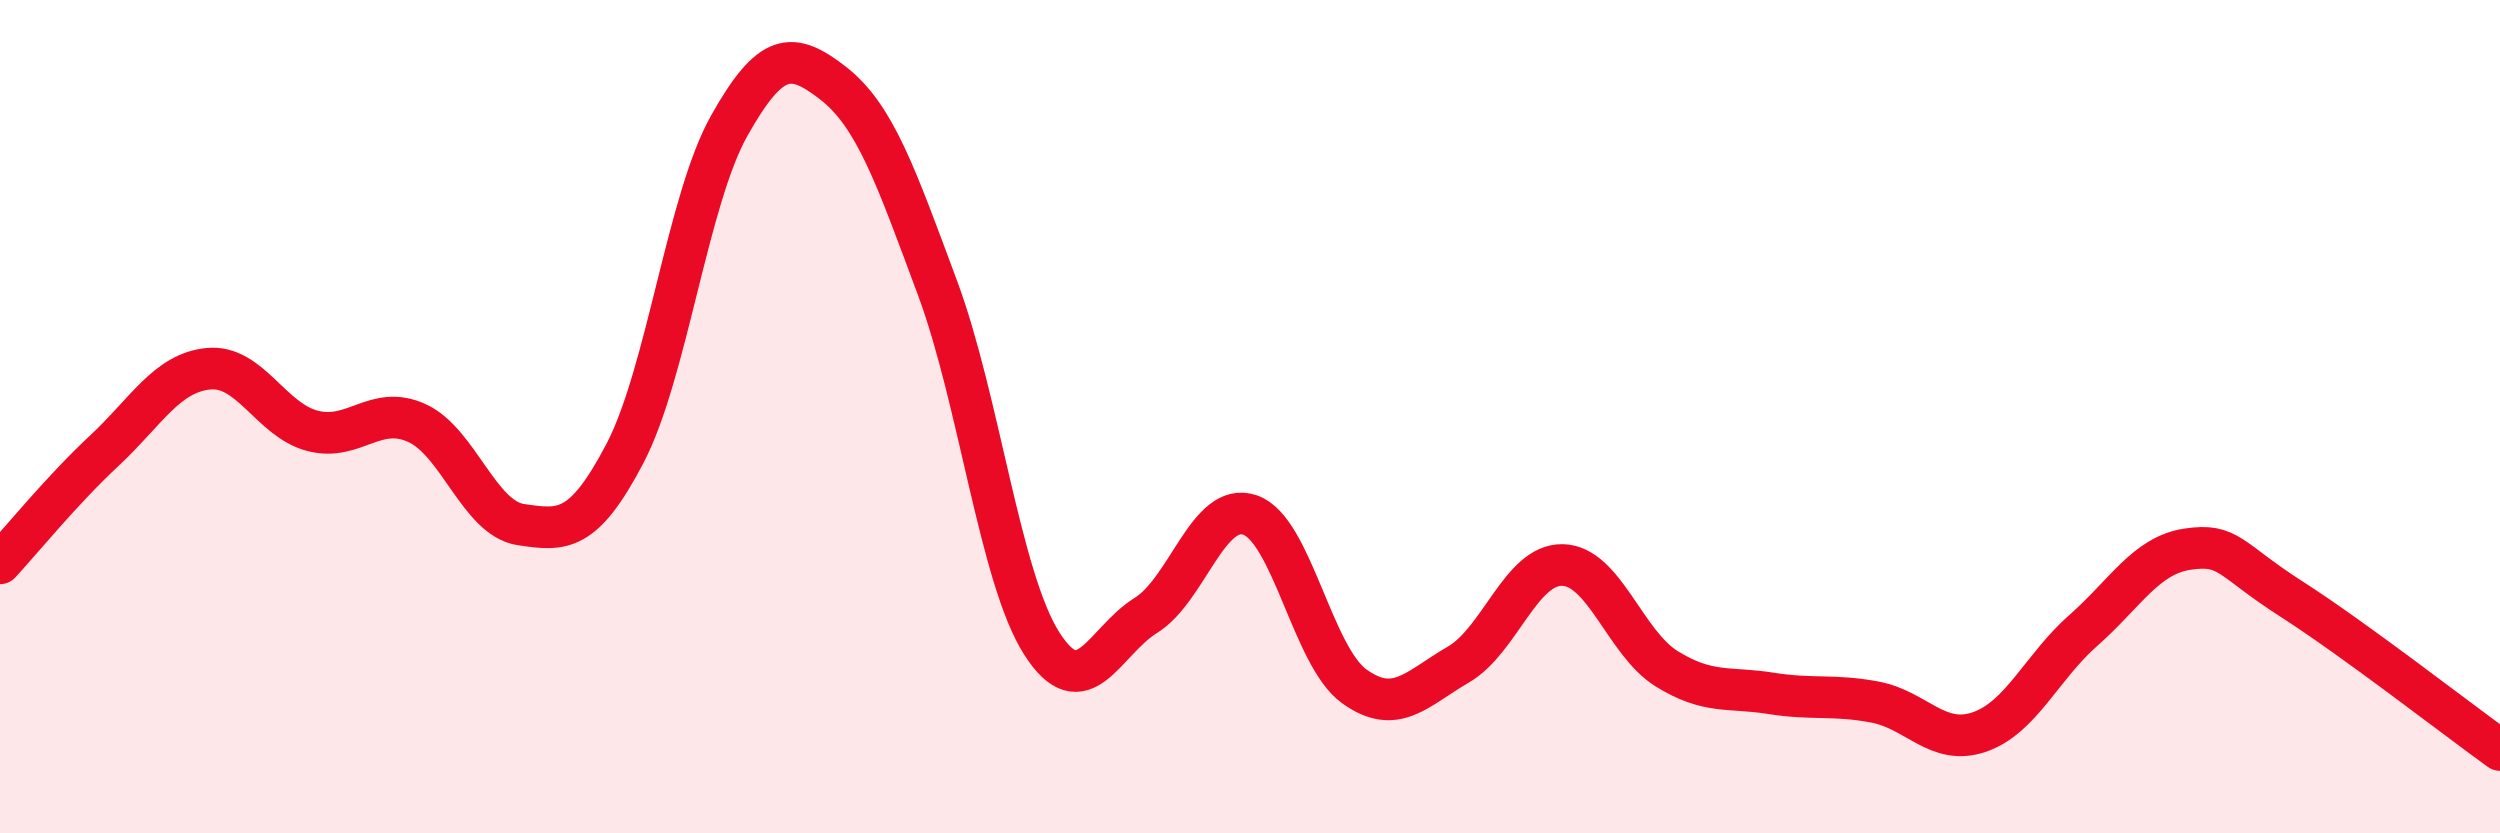 
    <svg width="60" height="20" viewBox="0 0 60 20" xmlns="http://www.w3.org/2000/svg">
      <path
        d="M 0,13.52 C 0.5,12.98 1.5,11.75 2.5,10.82 C 3.5,9.89 4,8.95 5,8.85 C 6,8.75 6.5,10.08 7.5,10.34 C 8.5,10.6 9,9.7 10,10.15 C 11,10.6 11.5,12.44 12.5,12.59 C 13.5,12.74 14,12.79 15,10.88 C 16,8.97 16.5,4.8 17.5,3.02 C 18.5,1.24 19,1.22 20,2 C 21,2.78 21.5,4.22 22.5,6.91 C 23.5,9.6 24,13.87 25,15.44 C 26,17.01 26.5,15.39 27.5,14.77 C 28.5,14.15 29,12.02 30,12.36 C 31,12.7 31.5,15.75 32.5,16.47 C 33.5,17.19 34,16.53 35,15.95 C 36,15.37 36.5,13.54 37.5,13.56 C 38.5,13.58 39,15.43 40,16.05 C 41,16.67 41.5,16.48 42.5,16.64 C 43.5,16.8 44,16.66 45,16.85 C 46,17.04 46.5,17.91 47.5,17.57 C 48.5,17.23 49,16.01 50,15.13 C 51,14.25 51.5,13.33 52.5,13.18 C 53.5,13.03 53.5,13.42 55,14.38 C 56.5,15.34 59,17.28 60,18L60 20L0 20Z"
        fill="#EB0A25"
        opacity="0.1"
        stroke-linecap="round"
        stroke-linejoin="round"
      />
      <path
        d="M 0,13.52 C 0.5,12.98 1.5,11.75 2.5,10.82 C 3.5,9.89 4,8.95 5,8.85 C 6,8.75 6.5,10.08 7.5,10.34 C 8.5,10.6 9,9.7 10,10.15 C 11,10.6 11.5,12.44 12.5,12.59 C 13.5,12.74 14,12.79 15,10.88 C 16,8.97 16.5,4.8 17.5,3.02 C 18.5,1.24 19,1.22 20,2 C 21,2.78 21.5,4.22 22.5,6.91 C 23.5,9.6 24,13.87 25,15.44 C 26,17.01 26.5,15.39 27.5,14.77 C 28.5,14.15 29,12.02 30,12.36 C 31,12.7 31.5,15.75 32.5,16.47 C 33.5,17.19 34,16.53 35,15.95 C 36,15.37 36.5,13.54 37.5,13.56 C 38.5,13.58 39,15.43 40,16.05 C 41,16.67 41.5,16.48 42.5,16.64 C 43.5,16.8 44,16.66 45,16.85 C 46,17.04 46.5,17.91 47.5,17.57 C 48.5,17.23 49,16.01 50,15.13 C 51,14.25 51.5,13.33 52.5,13.18 C 53.5,13.03 53.5,13.42 55,14.38 C 56.5,15.34 59,17.28 60,18"
        stroke="#EB0A25"
        stroke-width="1"
        fill="none"
        stroke-linecap="round"
        stroke-linejoin="round"
      />
    </svg>
  